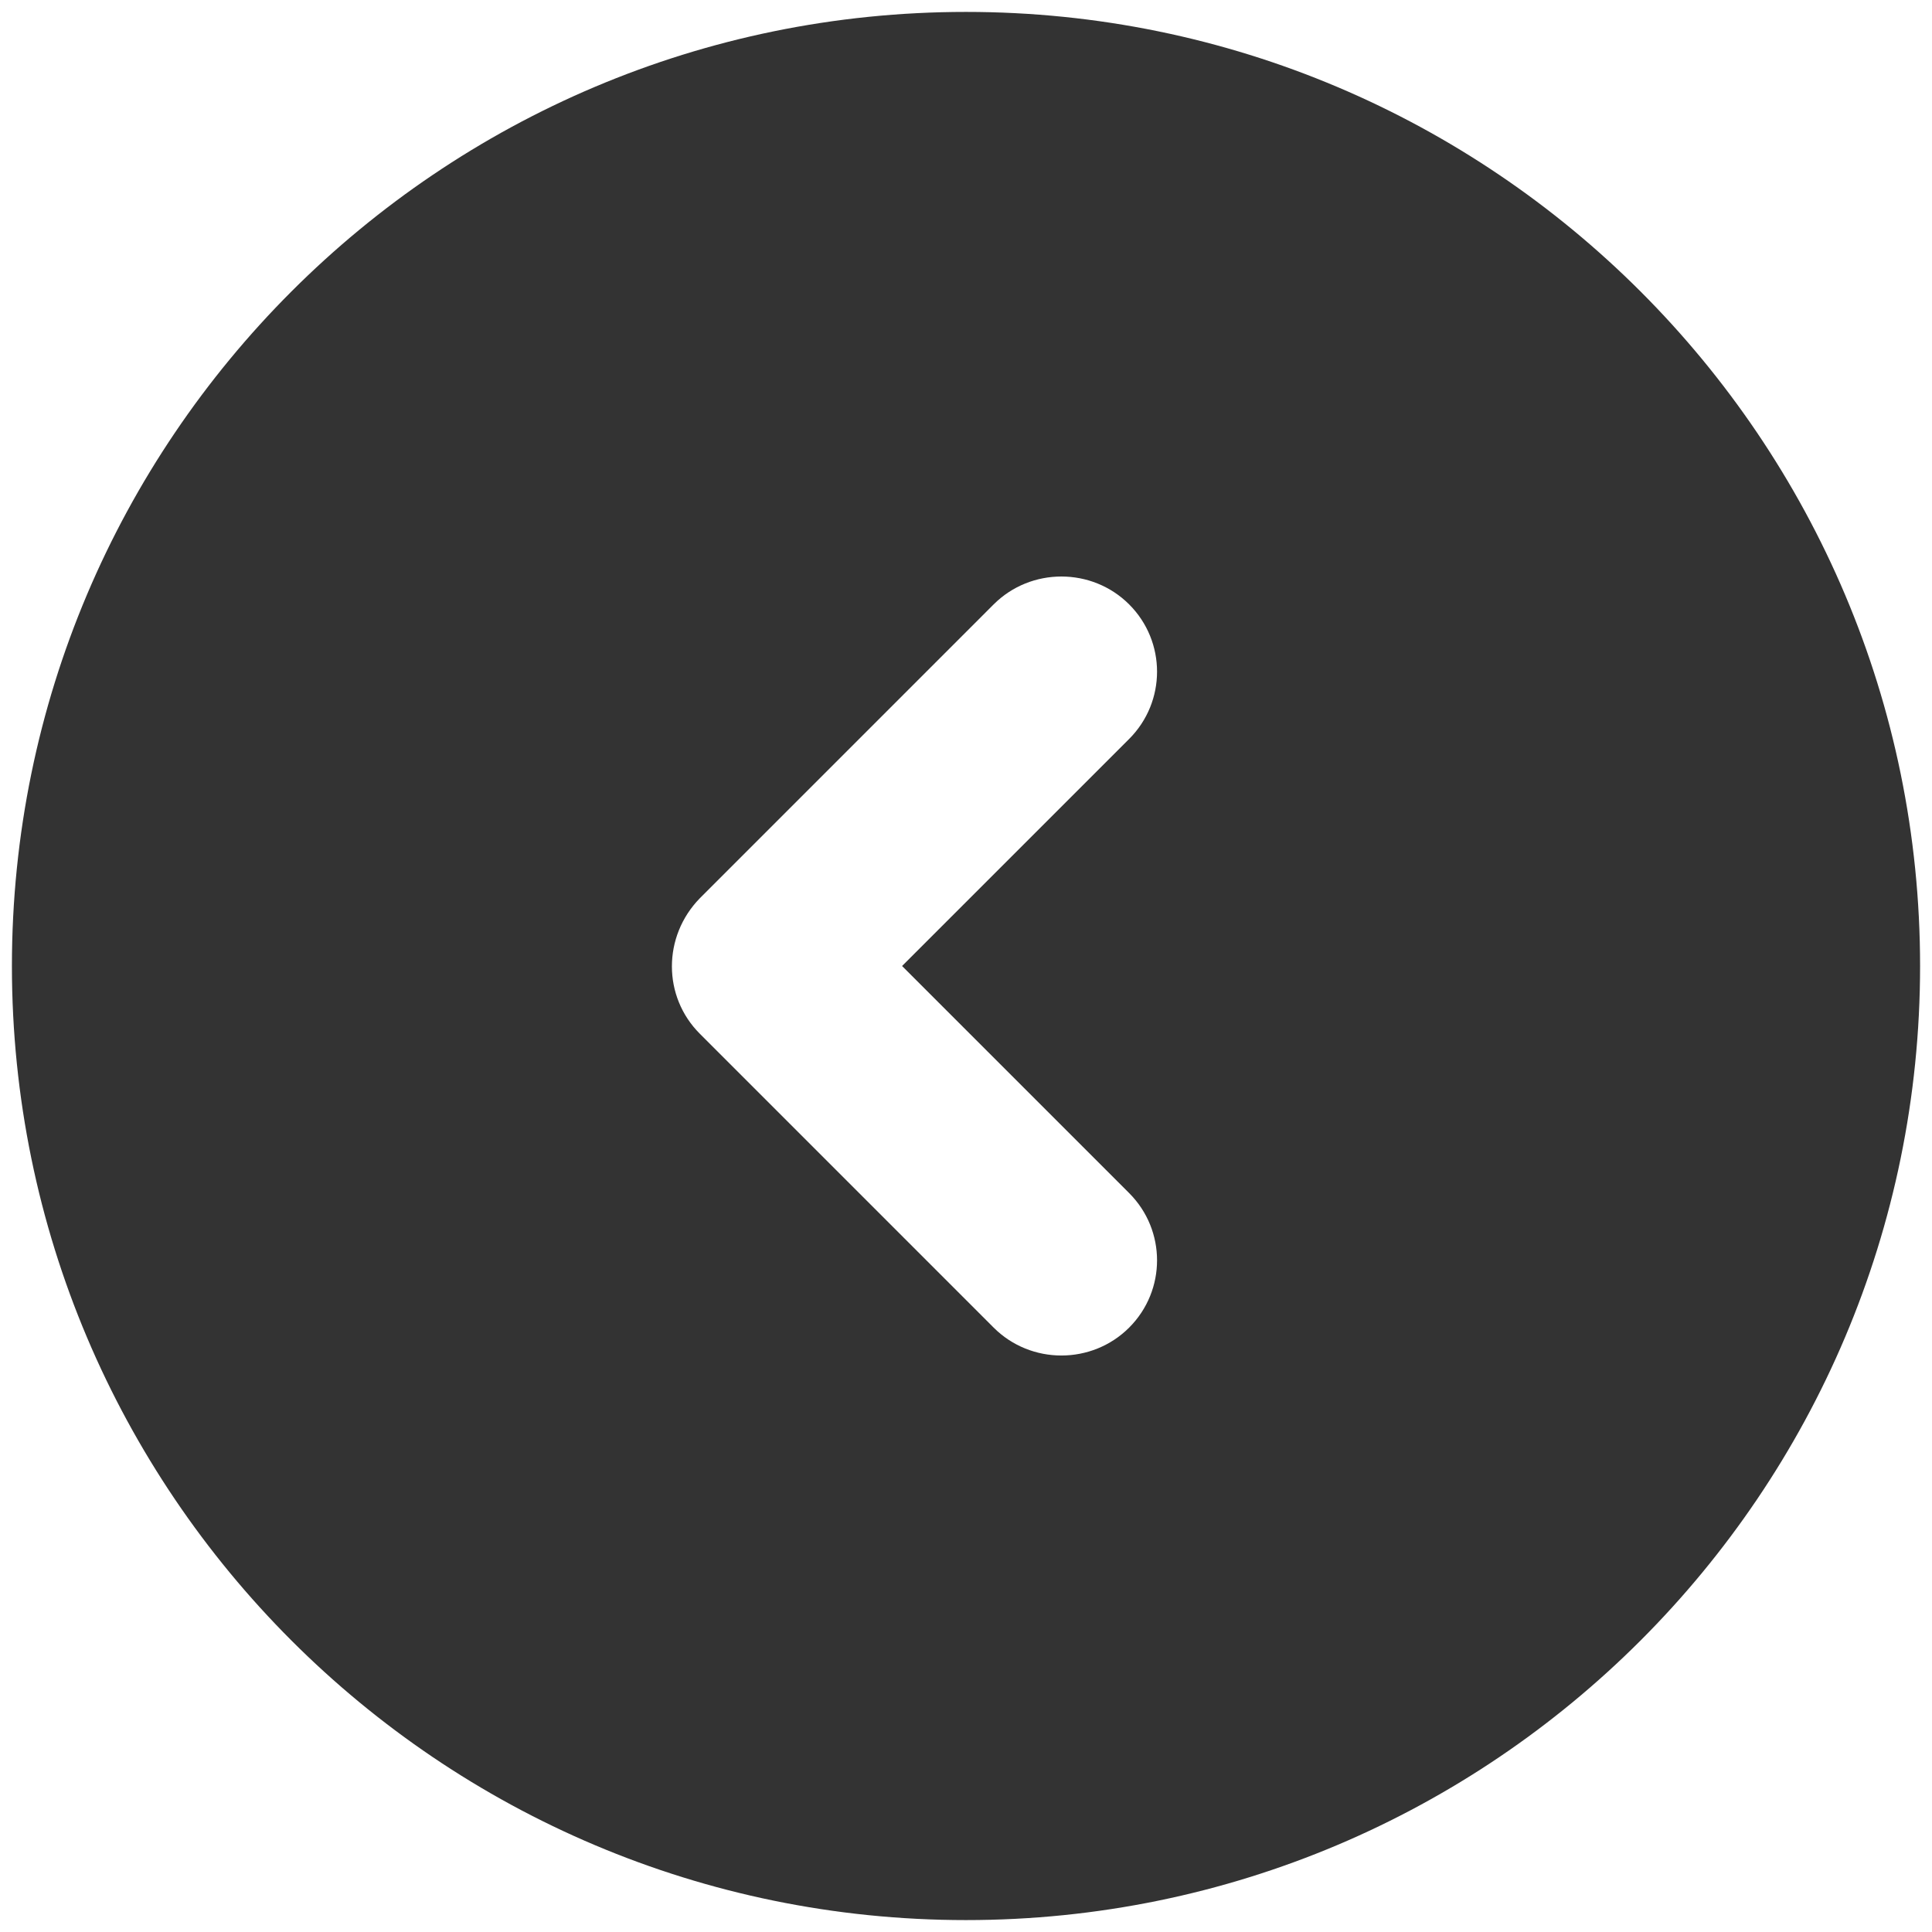 <svg width="54" height="54" viewBox="0 0 54 54" fill="none" xmlns="http://www.w3.org/2000/svg">
<path d="M53.667 27C53.667 12.28 41.72 0.333 27 0.333C12.28 0.333 0.333 12.28 0.333 27C0.333 41.72 12.28 53.667 27 53.667C41.72 53.667 53.667 41.72 53.667 27ZM27.773 37.107L19.56 28.893C18.52 27.854 18.52 26.174 19.56 25.107L27.773 16.893C28.813 15.854 30.52 15.854 31.56 16.893C32.6 17.933 32.6 19.613 31.56 20.654L25.213 27L31.56 33.347C32.6 34.387 32.6 36.067 31.56 37.107C30.52 38.147 28.813 38.147 27.773 37.107Z" fill="#333333"/>
</svg>
